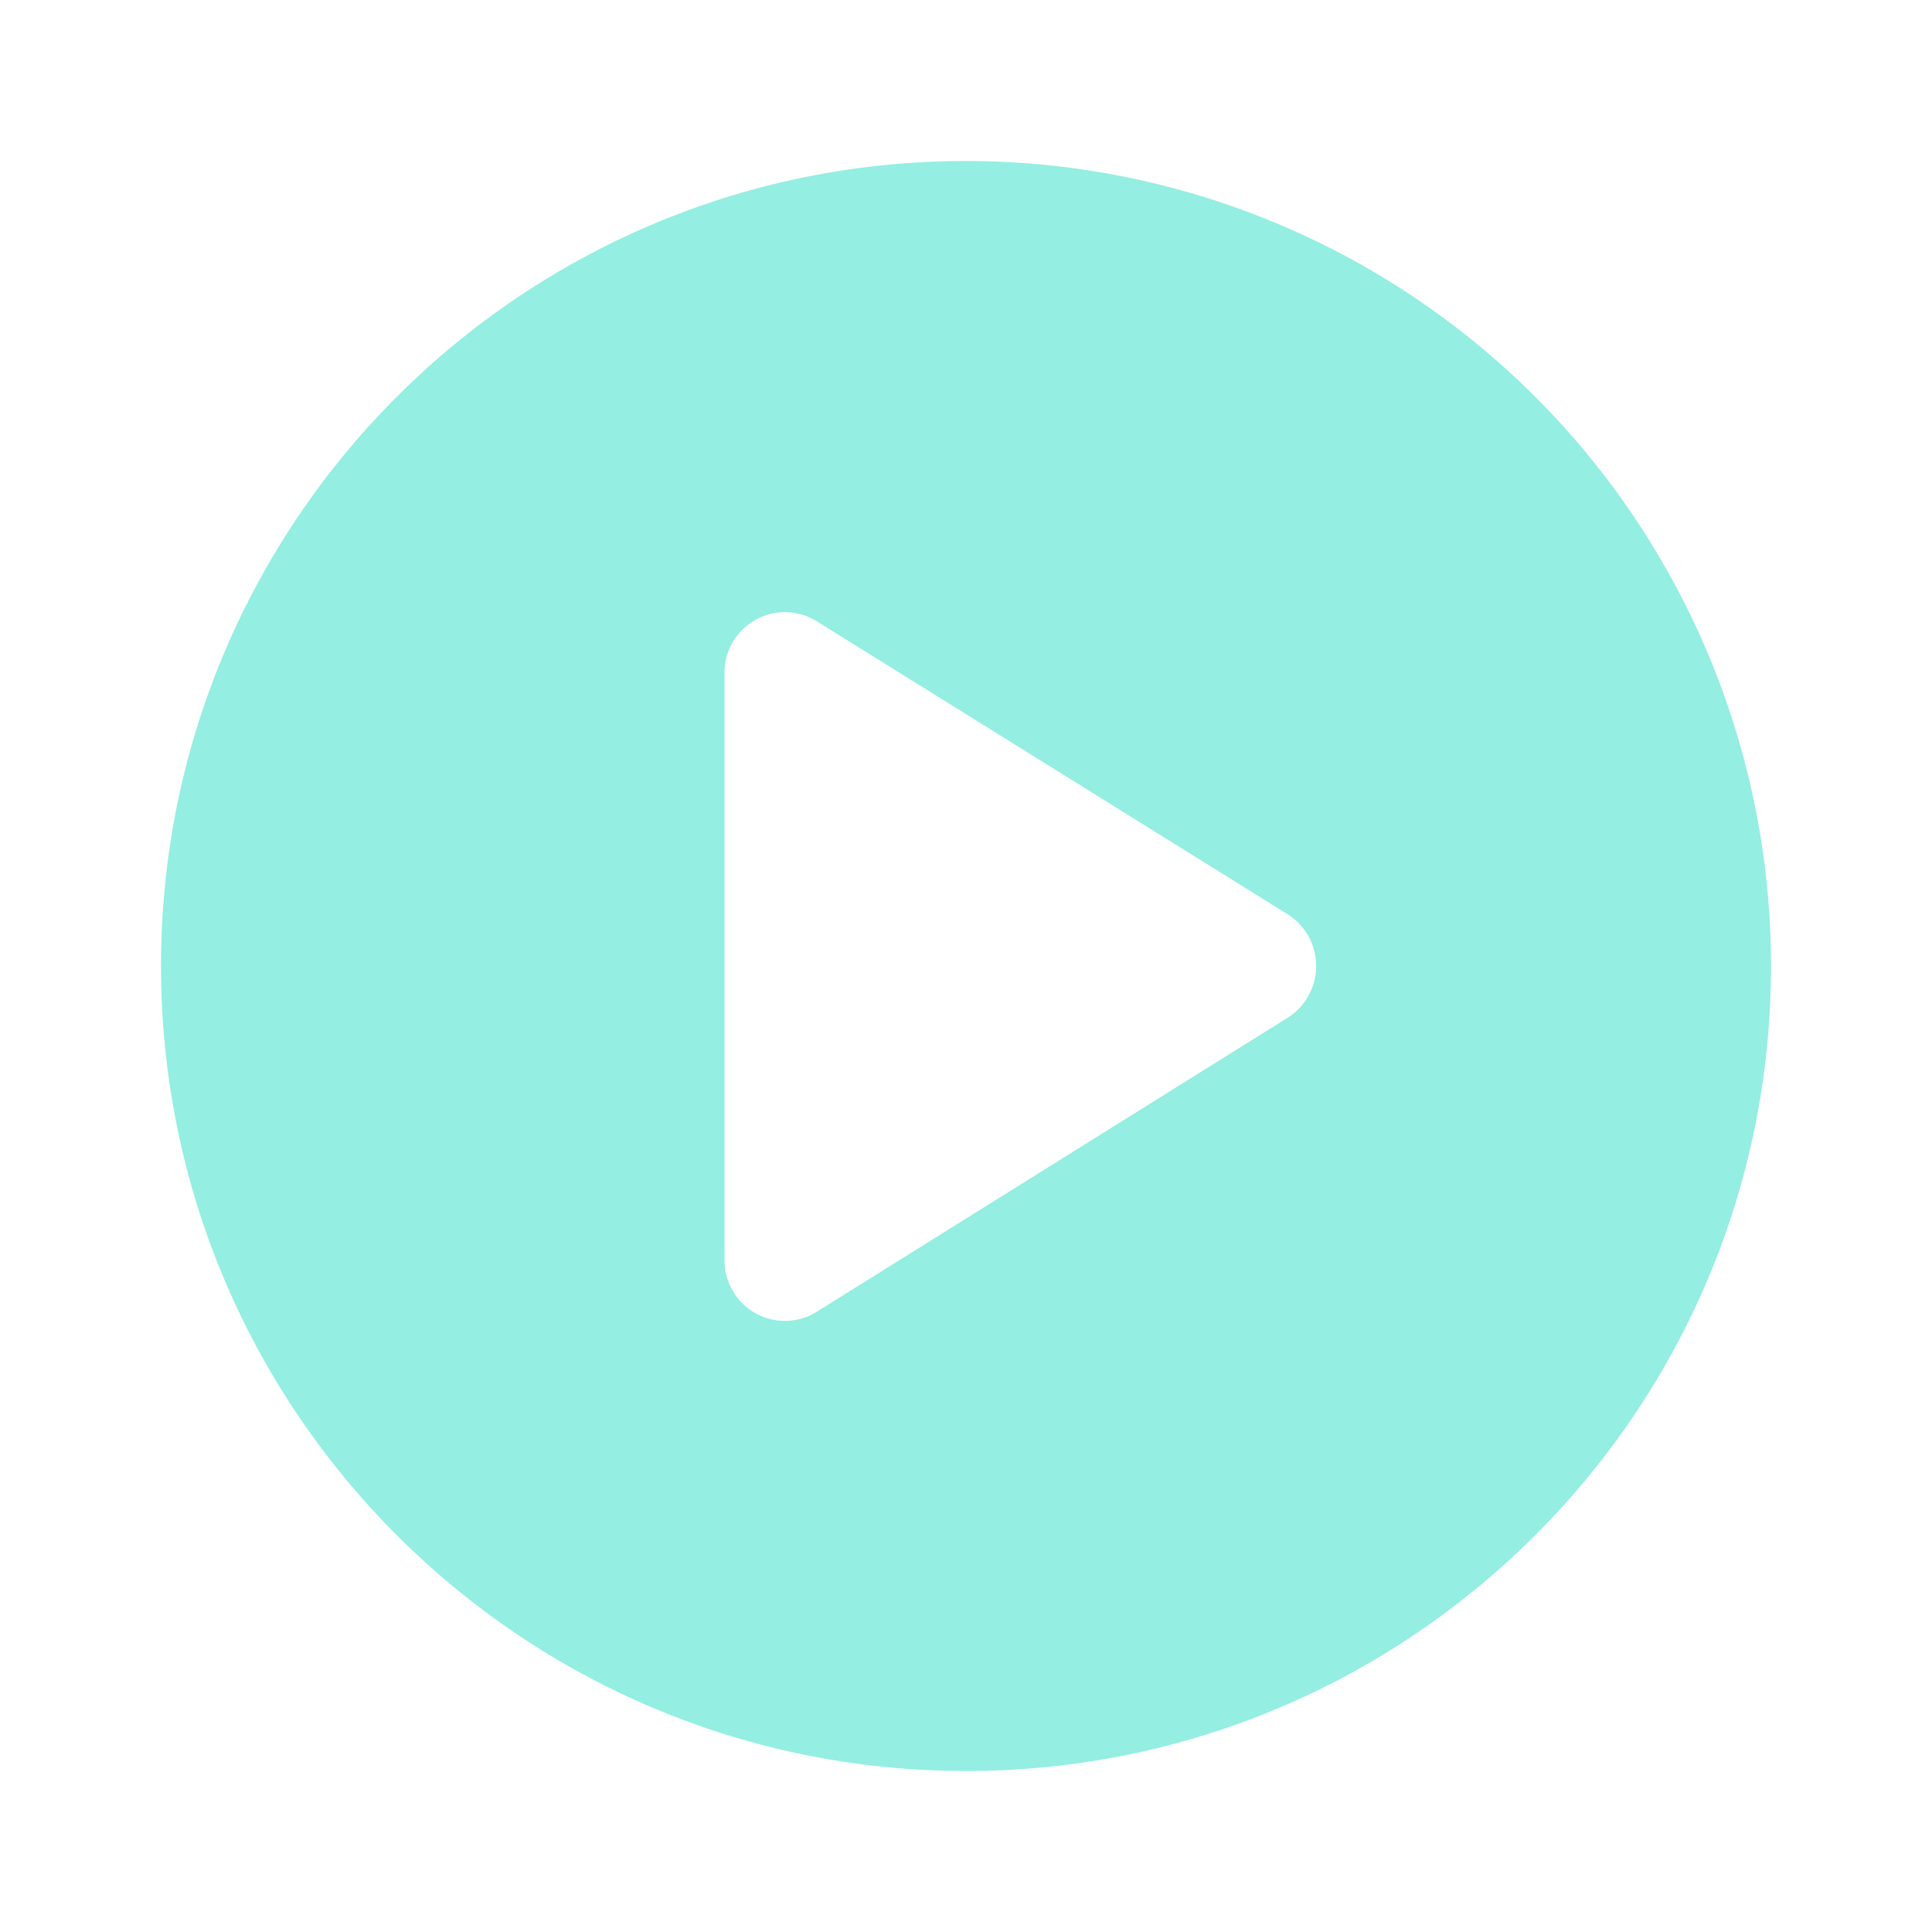 <svg width="48" height="48" viewBox="0 0 48 48" fill="none" xmlns="http://www.w3.org/2000/svg">
<path fill-rule="evenodd" clip-rule="evenodd" d="M4 24C4 12.954 12.954 4 24 4C29.304 4 34.391 6.107 38.142 9.858C41.893 13.609 44 18.696 44 24C44 35.046 35.046 44 24 44C12.954 44 4 35.046 4 24ZM20.34 32.56L32 25.28C32.436 25.001 32.7 24.518 32.7 24C32.7 23.482 32.436 22.999 32 22.72L20.3 15.44C19.839 15.149 19.257 15.132 18.779 15.393C18.302 15.655 18.003 16.155 18 16.7V31.3C17.994 31.858 18.297 32.373 18.789 32.638C19.28 32.903 19.878 32.873 20.34 32.56Z" fill="#94EEE2"/>
</svg>
